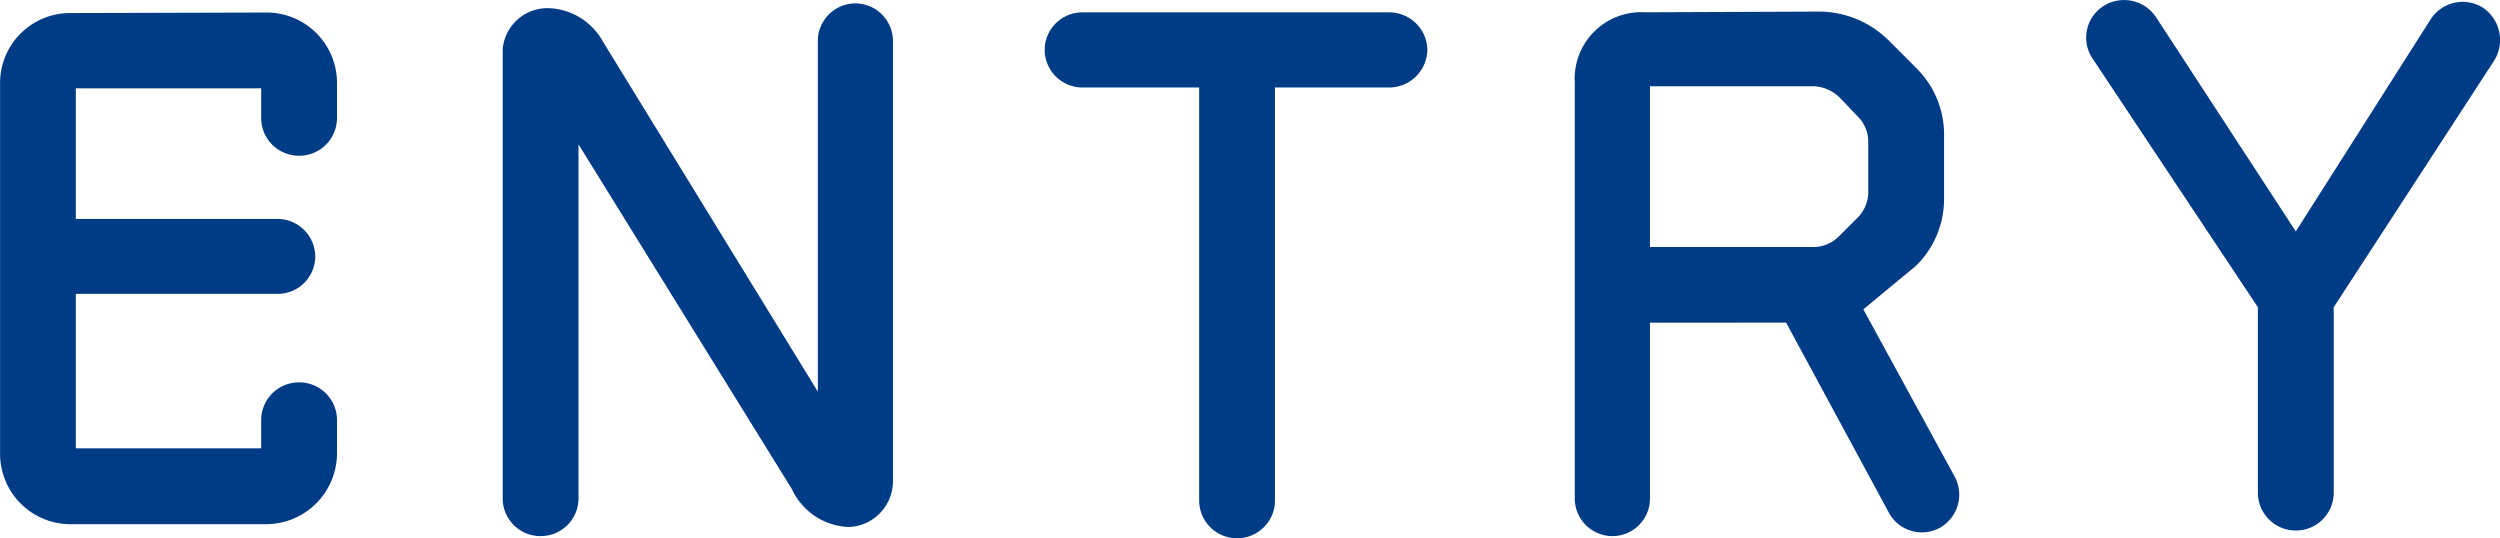 <svg xmlns="http://www.w3.org/2000/svg" width="64.095" height="13.799" viewBox="0 0 64.095 13.799">
  <path id="パス_30" data-name="パス 30" d="M8.838.054a1.821,1.821,0,0,0,1.8-1.818V-2.61a.968.968,0,0,0-.972-.972.968.968,0,0,0-.972.972v.72H3.942V-5.85H9.108A.964.964,0,0,0,10.08-6.8a.968.968,0,0,0-.972-.972H3.942v-3.348H8.694v.756a.968.968,0,0,0,.972.972.968.968,0,0,0,.972-.972v-.9a1.805,1.805,0,0,0-1.8-1.8L3.8-13.05A1.794,1.794,0,0,0,2-11.25v9.5A1.805,1.805,0,0,0,3.8.054ZM16.83-9.684,22.3-.846a1.671,1.671,0,0,0,1.476.972,1.177,1.177,0,0,0,1.116-1.152v-11.3a.968.968,0,0,0-.972-.972.964.964,0,0,0-.954.972v8.982L17.46-12.312a1.652,1.652,0,0,0-1.44-.864,1.152,1.152,0,0,0-1.134,1.044V-.612a.968.968,0,0,0,.972.972.968.968,0,0,0,.972-.972Zm11.952-2.43a.968.968,0,0,0,.972.972h2.988V-.558a.968.968,0,0,0,.972.972.968.968,0,0,0,.972-.972V-11.142H37.62a.98.98,0,0,0,.972-.972.976.976,0,0,0-.972-.954H29.754A.964.964,0,0,0,28.782-12.114Zm19.008,7,2.628,4.86a.961.961,0,0,0,1.314.4A.975.975,0,0,0,52.11-1.17L49.77-5.454,51.12-6.57A2.394,2.394,0,0,0,51.84-8.3v-1.62a2.394,2.394,0,0,0-.72-1.728l-.72-.72a2.544,2.544,0,0,0-1.746-.72l-4.482.018a1.705,1.705,0,0,0-1.8,1.8V-.612a.968.968,0,0,0,.972.972A.964.964,0,0,0,44.3-.612v-4.5ZM49.626-10.4a.914.914,0,0,1,.27.648v1.278a.924.924,0,0,1-.27.666l-.486.486a.924.924,0,0,1-.666.27H44.3v-4.122h4.176a1,1,0,0,1,.666.27C49.3-10.746,49.464-10.566,49.626-10.4ZM60.858.216a.968.968,0,0,0,.972-.972V-5.508l4.122-6.336a1,1,0,0,0-.306-1.35.978.978,0,0,0-1.332.306L60.858-7.452l-3.582-5.49a.986.986,0,0,0-1.35-.288.961.961,0,0,0-.288,1.332l4.248,6.39V-.756A.968.968,0,0,0,60.858.216Z" transform="translate(-1.998 13.385)" fill="#003c86"/>
</svg>
